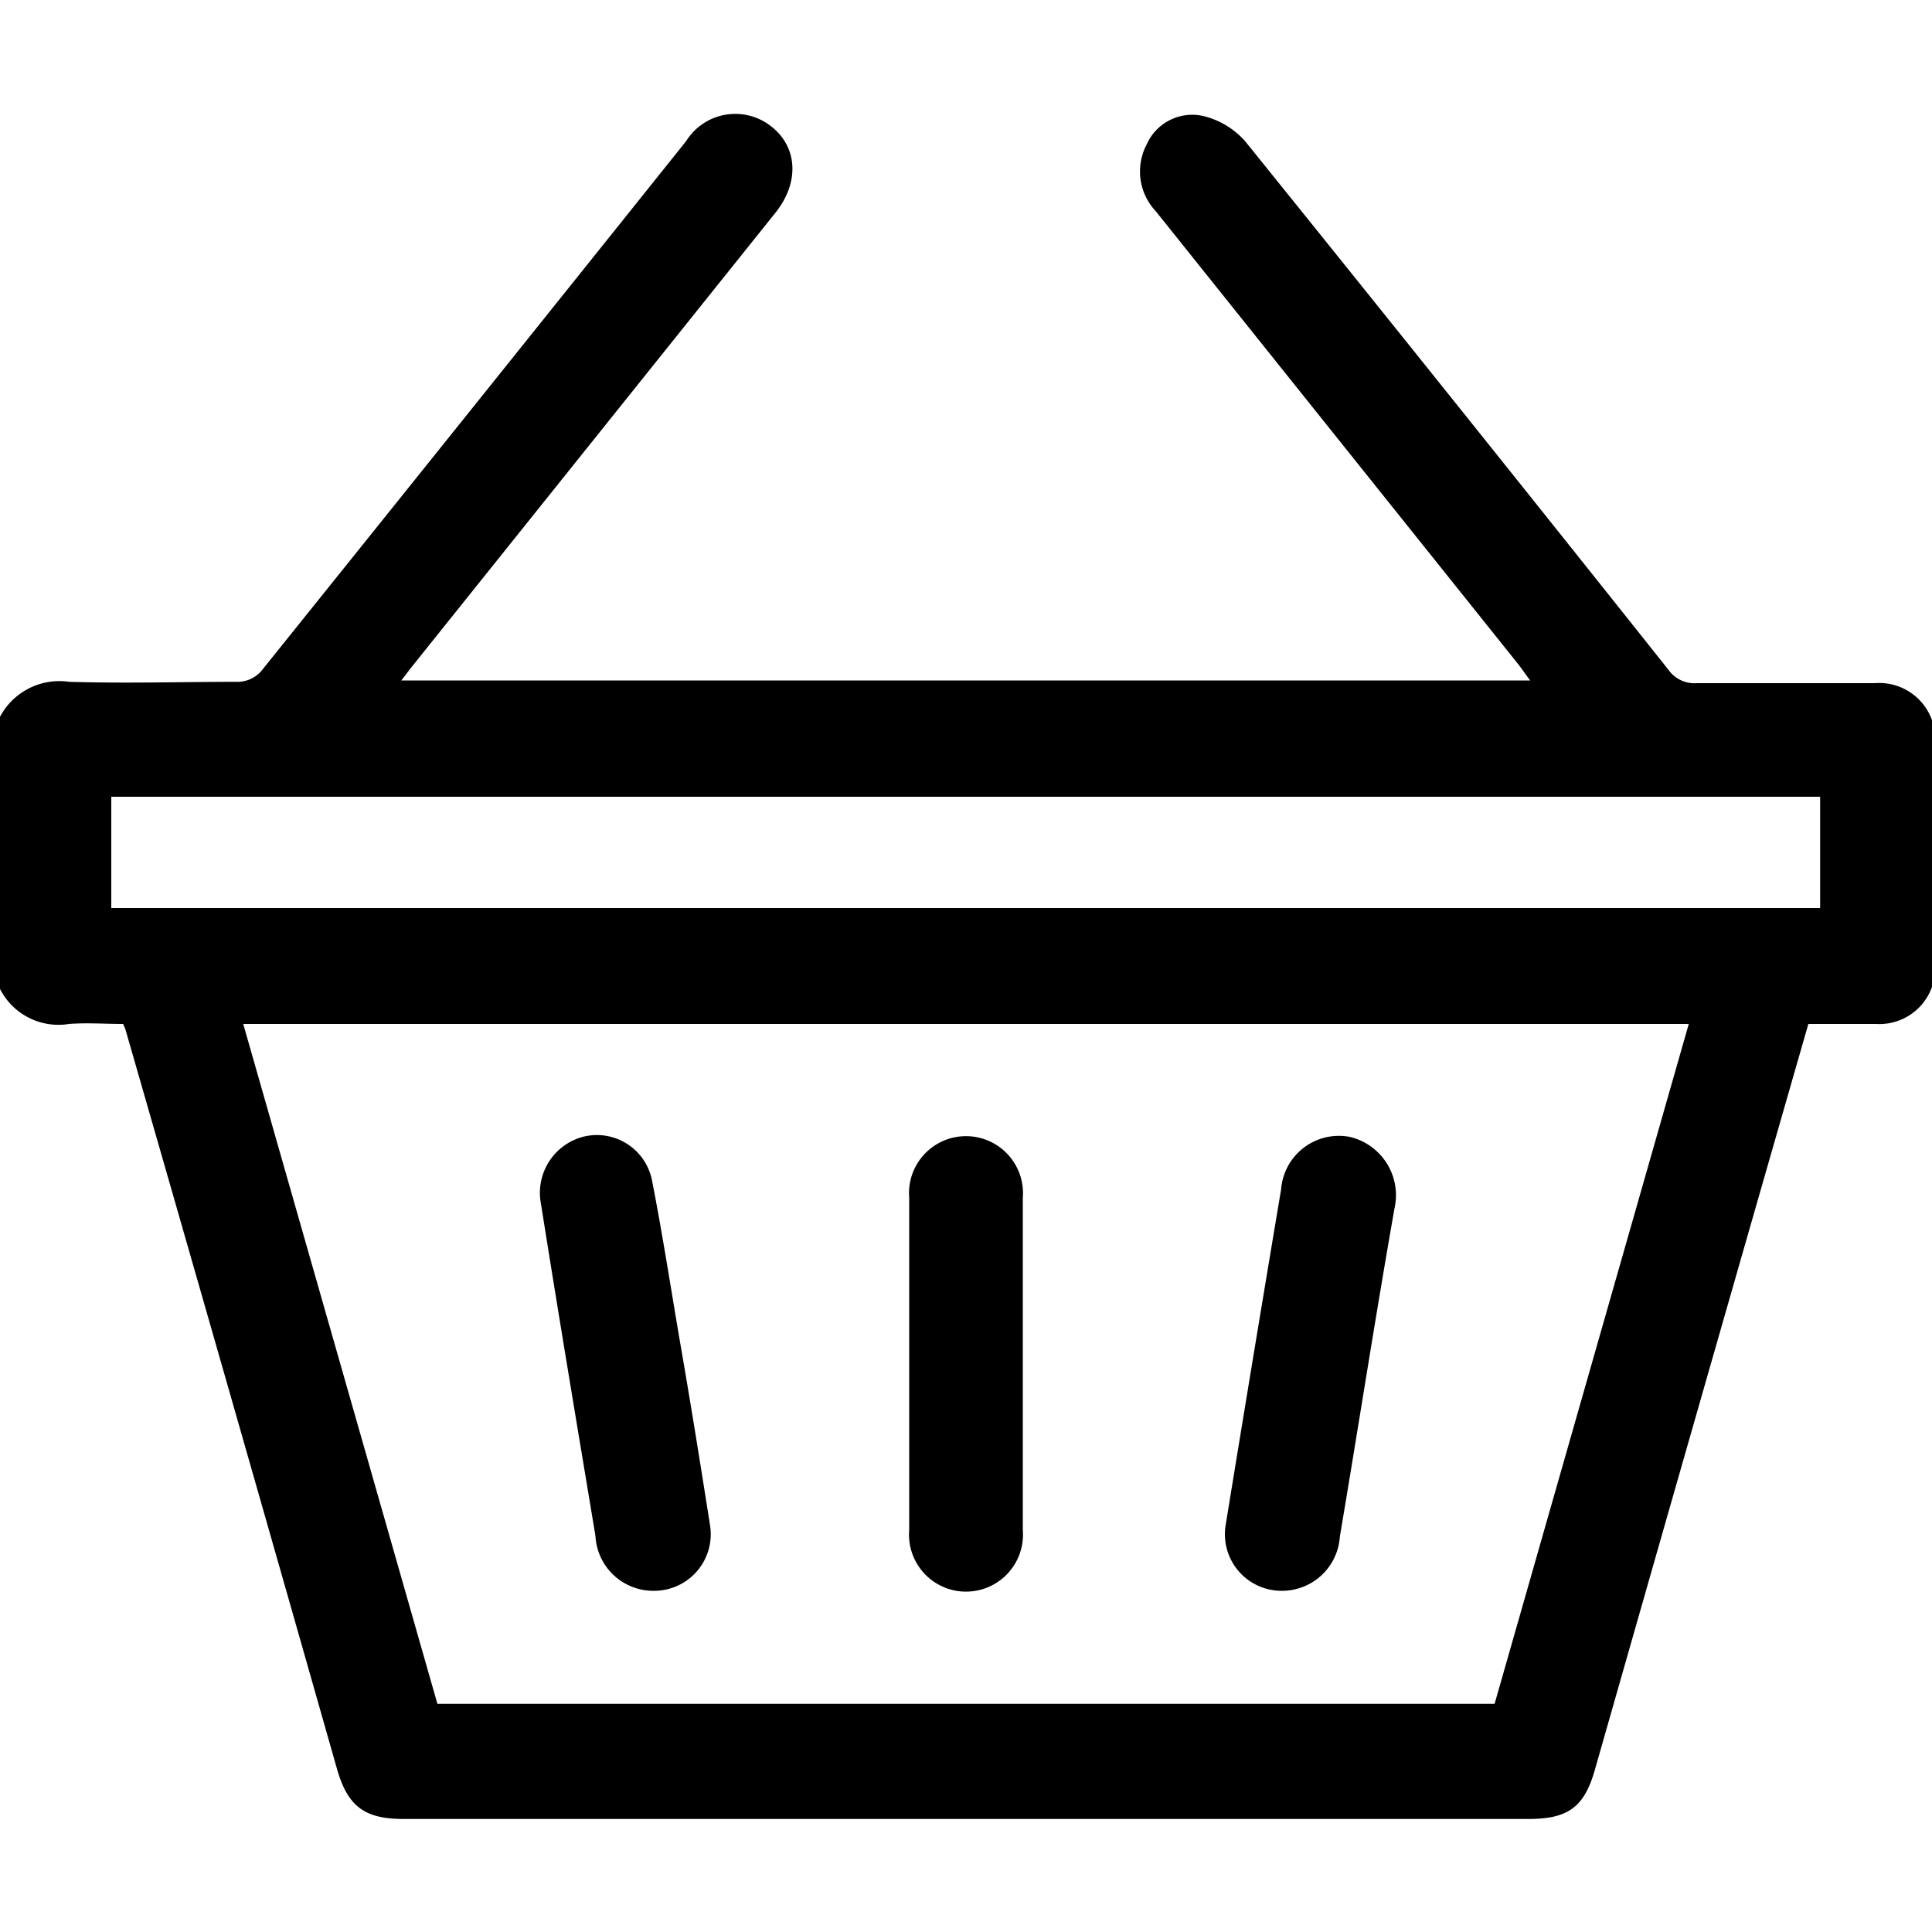 <svg id="Layer_1" data-name="Layer 1" xmlns="http://www.w3.org/2000/svg" viewBox="0 0 100 100"><path d="M-.17,37.47a3.48,3.48,0,0,1,3.74-2.18c2.94.09,5.88,0,8.82,0a1.66,1.66,0,0,0,1.12-.54q11-13.69,22-27.44a3,3,0,0,1,4.38-.79c1.4,1.07,1.51,2.92.24,4.5L21.39,34.42c-.19.23-.36.47-.62.8H79.2c-.21-.28-.4-.56-.6-.82L59.82,10.93a3,3,0,0,1-.47-3.45A2.58,2.58,0,0,1,62.26,6a4.22,4.22,0,0,1,2.18,1.3q11,13.64,21.92,27.37a1.65,1.65,0,0,0,1.47.69c3.07,0,6.14,0,9.21,0a2.9,2.9,0,0,1,3.12,3.11q0,5.73,0,11.46A2.89,2.89,0,0,1,97.1,53H93.6l-2.26,7.87q-4.4,15.34-8.78,30.7c-.56,2-1.42,2.58-3.47,2.58H20.89c-2,0-2.89-.63-3.45-2.6Q12,72.41,6.5,53.31A2.38,2.38,0,0,0,6.37,53c-.92,0-1.86-.07-2.8,0A3.39,3.39,0,0,1-.17,50.79ZM87.41,53H12.59L22.64,88.19H77.36ZM5.76,47H94.21V41.24H5.76Z"/><path d="M33.88,82.34a3,3,0,0,1-3.06-2.84c-.45-2.73-.91-5.45-1.36-8.19q-.74-4.47-1.46-9a3,3,0,0,1,2.26-3.49,2.91,2.91,0,0,1,3.5,2.34c.56,2.87,1,5.77,1.5,8.66s1,6,1.48,9.06A2.93,2.93,0,0,1,33.88,82.34Z"/><path d="M66.31,82.34A2.93,2.93,0,0,1,63.43,79q1.42-8.73,2.88-17.44a3,3,0,0,1,3.53-2.72,3.1,3.1,0,0,1,2.34,3.7c-1,5.68-1.88,11.37-2.83,17A3,3,0,0,1,66.31,82.34Z"/><path d="M52.94,70.58v8.61a2.95,2.95,0,1,1-5.88,0V62a2.95,2.95,0,1,1,5.88,0Z"/></svg>